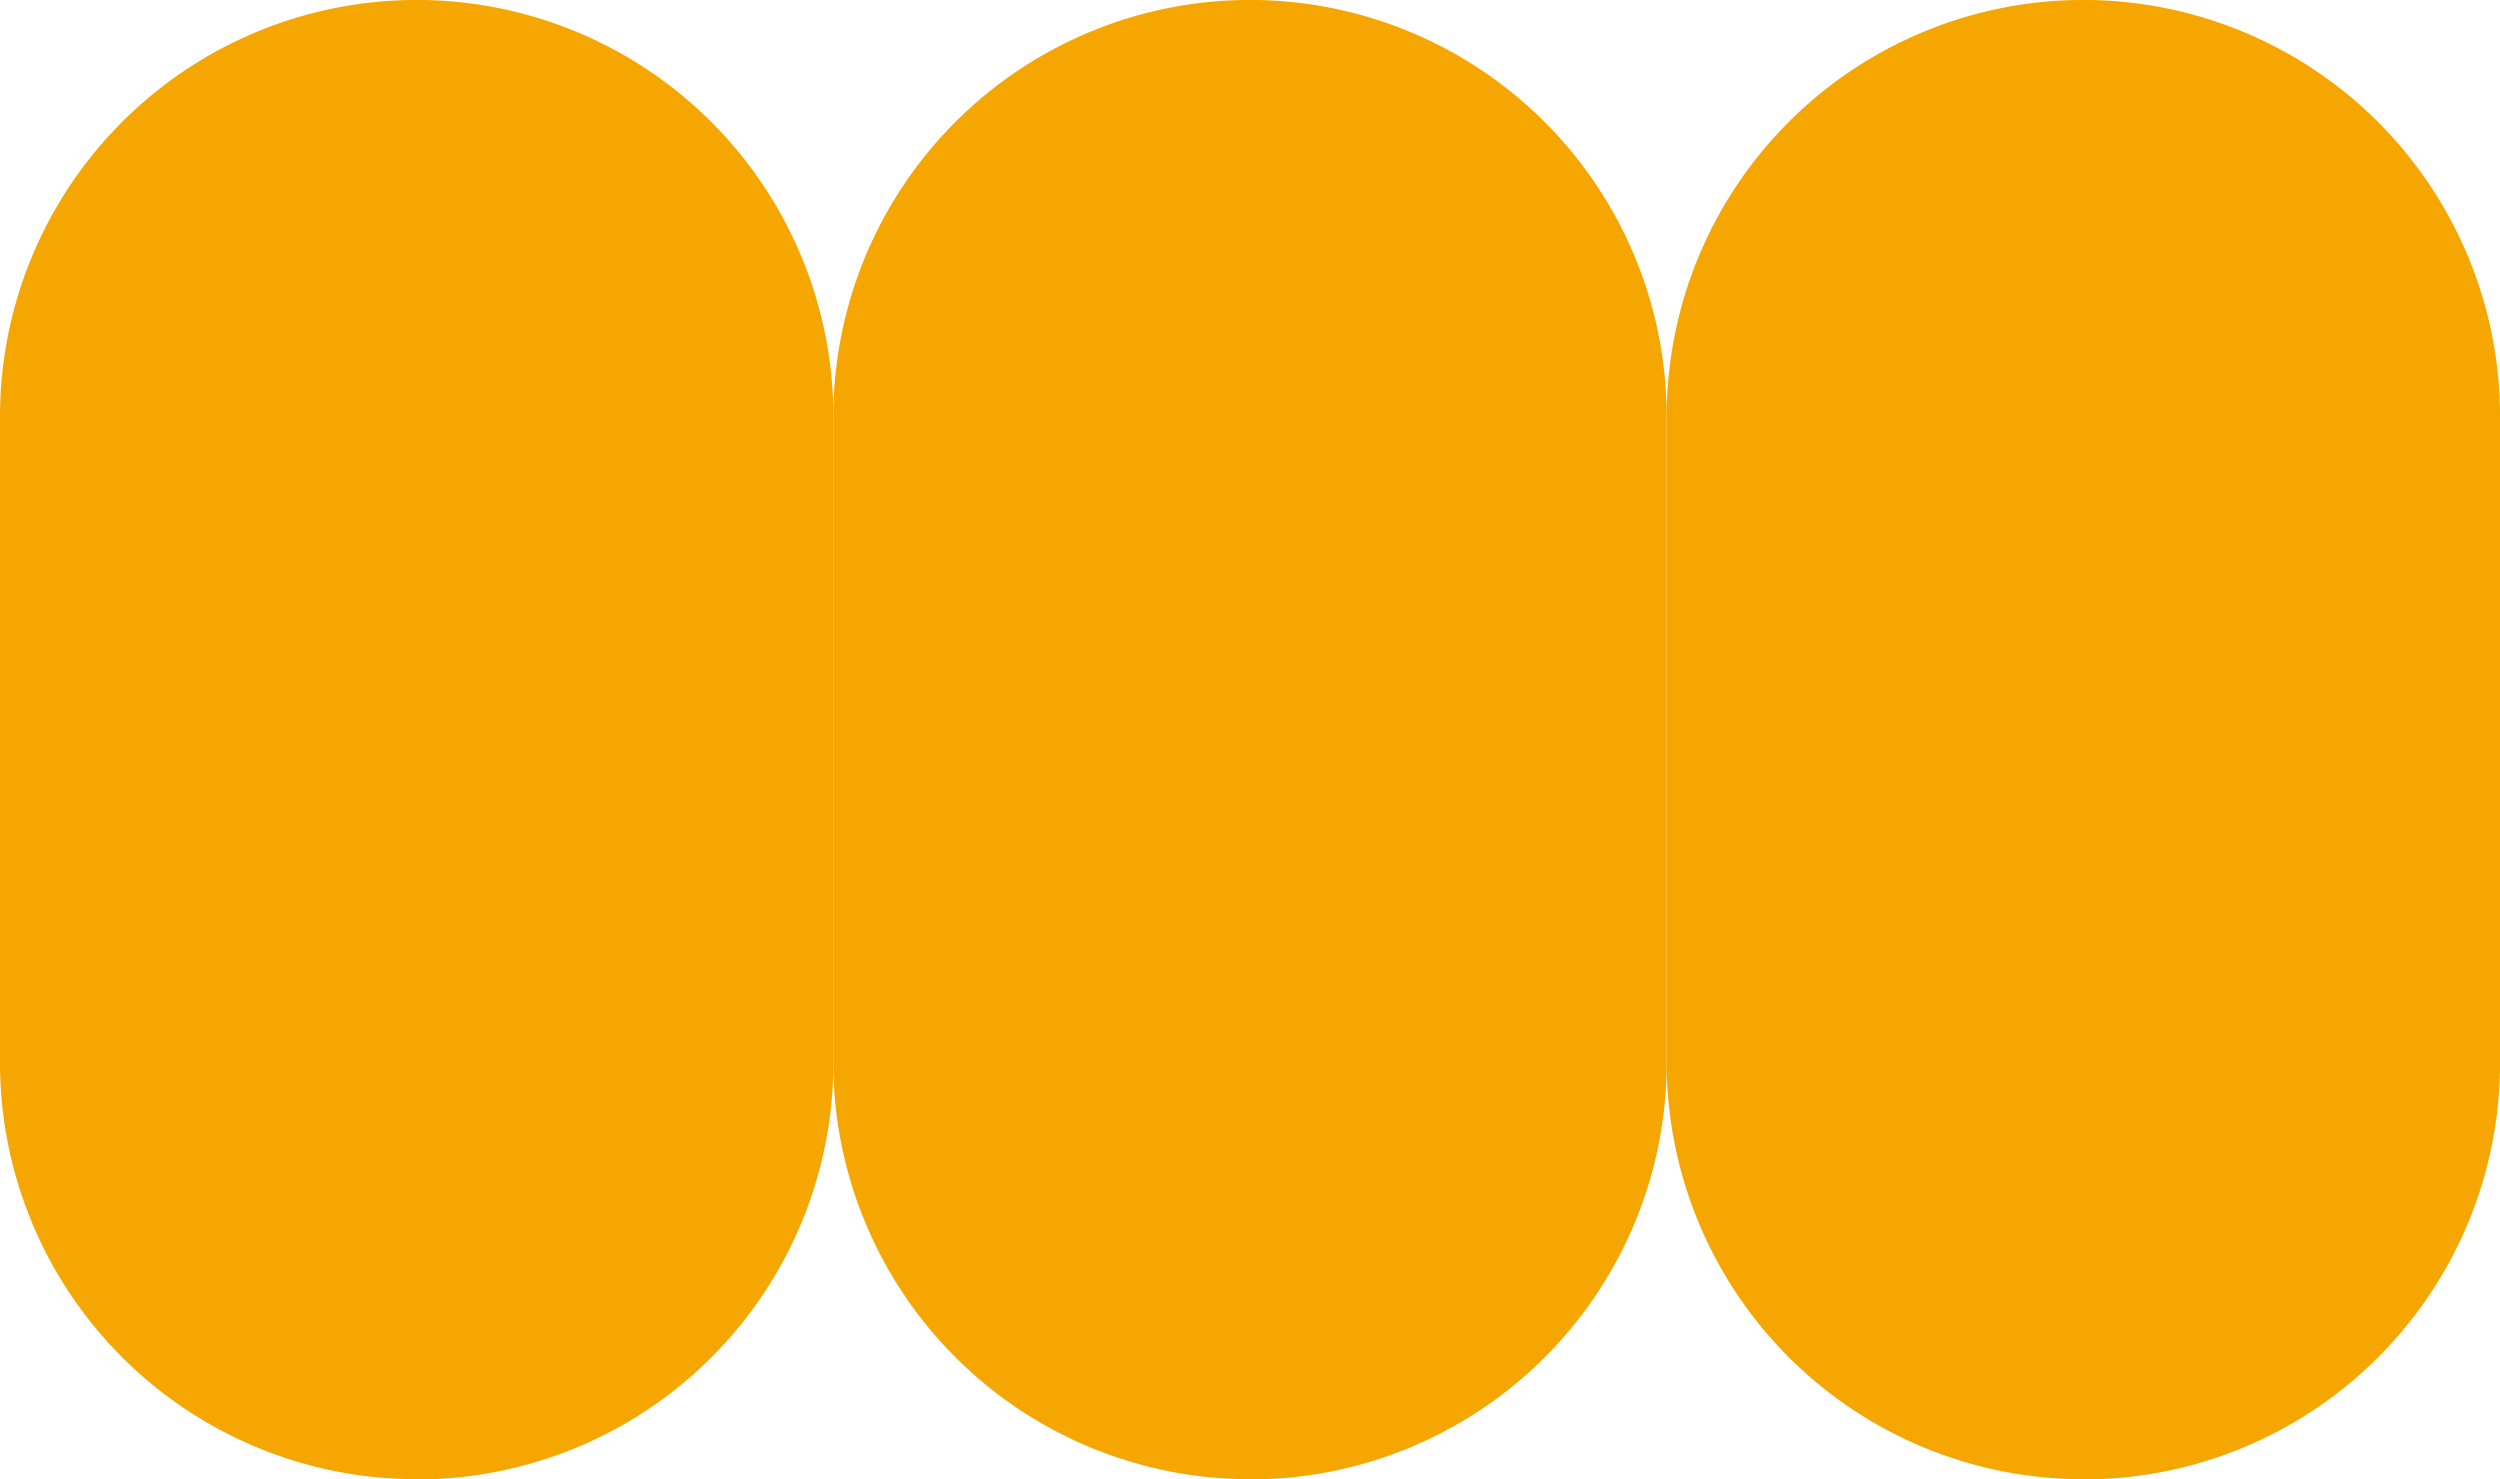 <svg id="Grupo_21" data-name="Grupo 21" xmlns="http://www.w3.org/2000/svg" xmlns:xlink="http://www.w3.org/1999/xlink" width="53.164" height="31.456" viewBox="0 0 53.164 31.456">
  <defs>
    <clipPath id="clip-path">
      <rect id="Rectángulo_16" data-name="Rectángulo 16" width="53.164" height="31.456" transform="translate(0 0)" fill="none"/>
    </clipPath>
  </defs>
  <g id="Grupo_20" data-name="Grupo 20" transform="translate(0 0)" clip-path="url(#clip-path)">
    <path id="Trazado_68" data-name="Trazado 68" d="M8.861,31.456h0A8.861,8.861,0,0,1,0,22.6V8.86a8.861,8.861,0,0,1,17.722,0V22.6a8.861,8.861,0,0,1-8.861,8.861" transform="translate(0 0)" fill="#f6a600"/>
    <path id="Trazado_69" data-name="Trazado 69" d="M58.772,31.456h0A8.861,8.861,0,0,1,49.911,22.6V8.86a8.861,8.861,0,0,1,17.722,0V22.6a8.861,8.861,0,0,1-8.861,8.861" transform="translate(-32.19 0)" fill="#f6a600"/>
    <path id="Trazado_70" data-name="Trazado 70" d="M108.683,31.456h0A8.861,8.861,0,0,1,99.822,22.6V8.86a8.861,8.861,0,0,1,17.722,0V22.6a8.861,8.861,0,0,1-8.861,8.861" transform="translate(-64.379 0)" fill="#f6a600"/>
  </g>
</svg>
